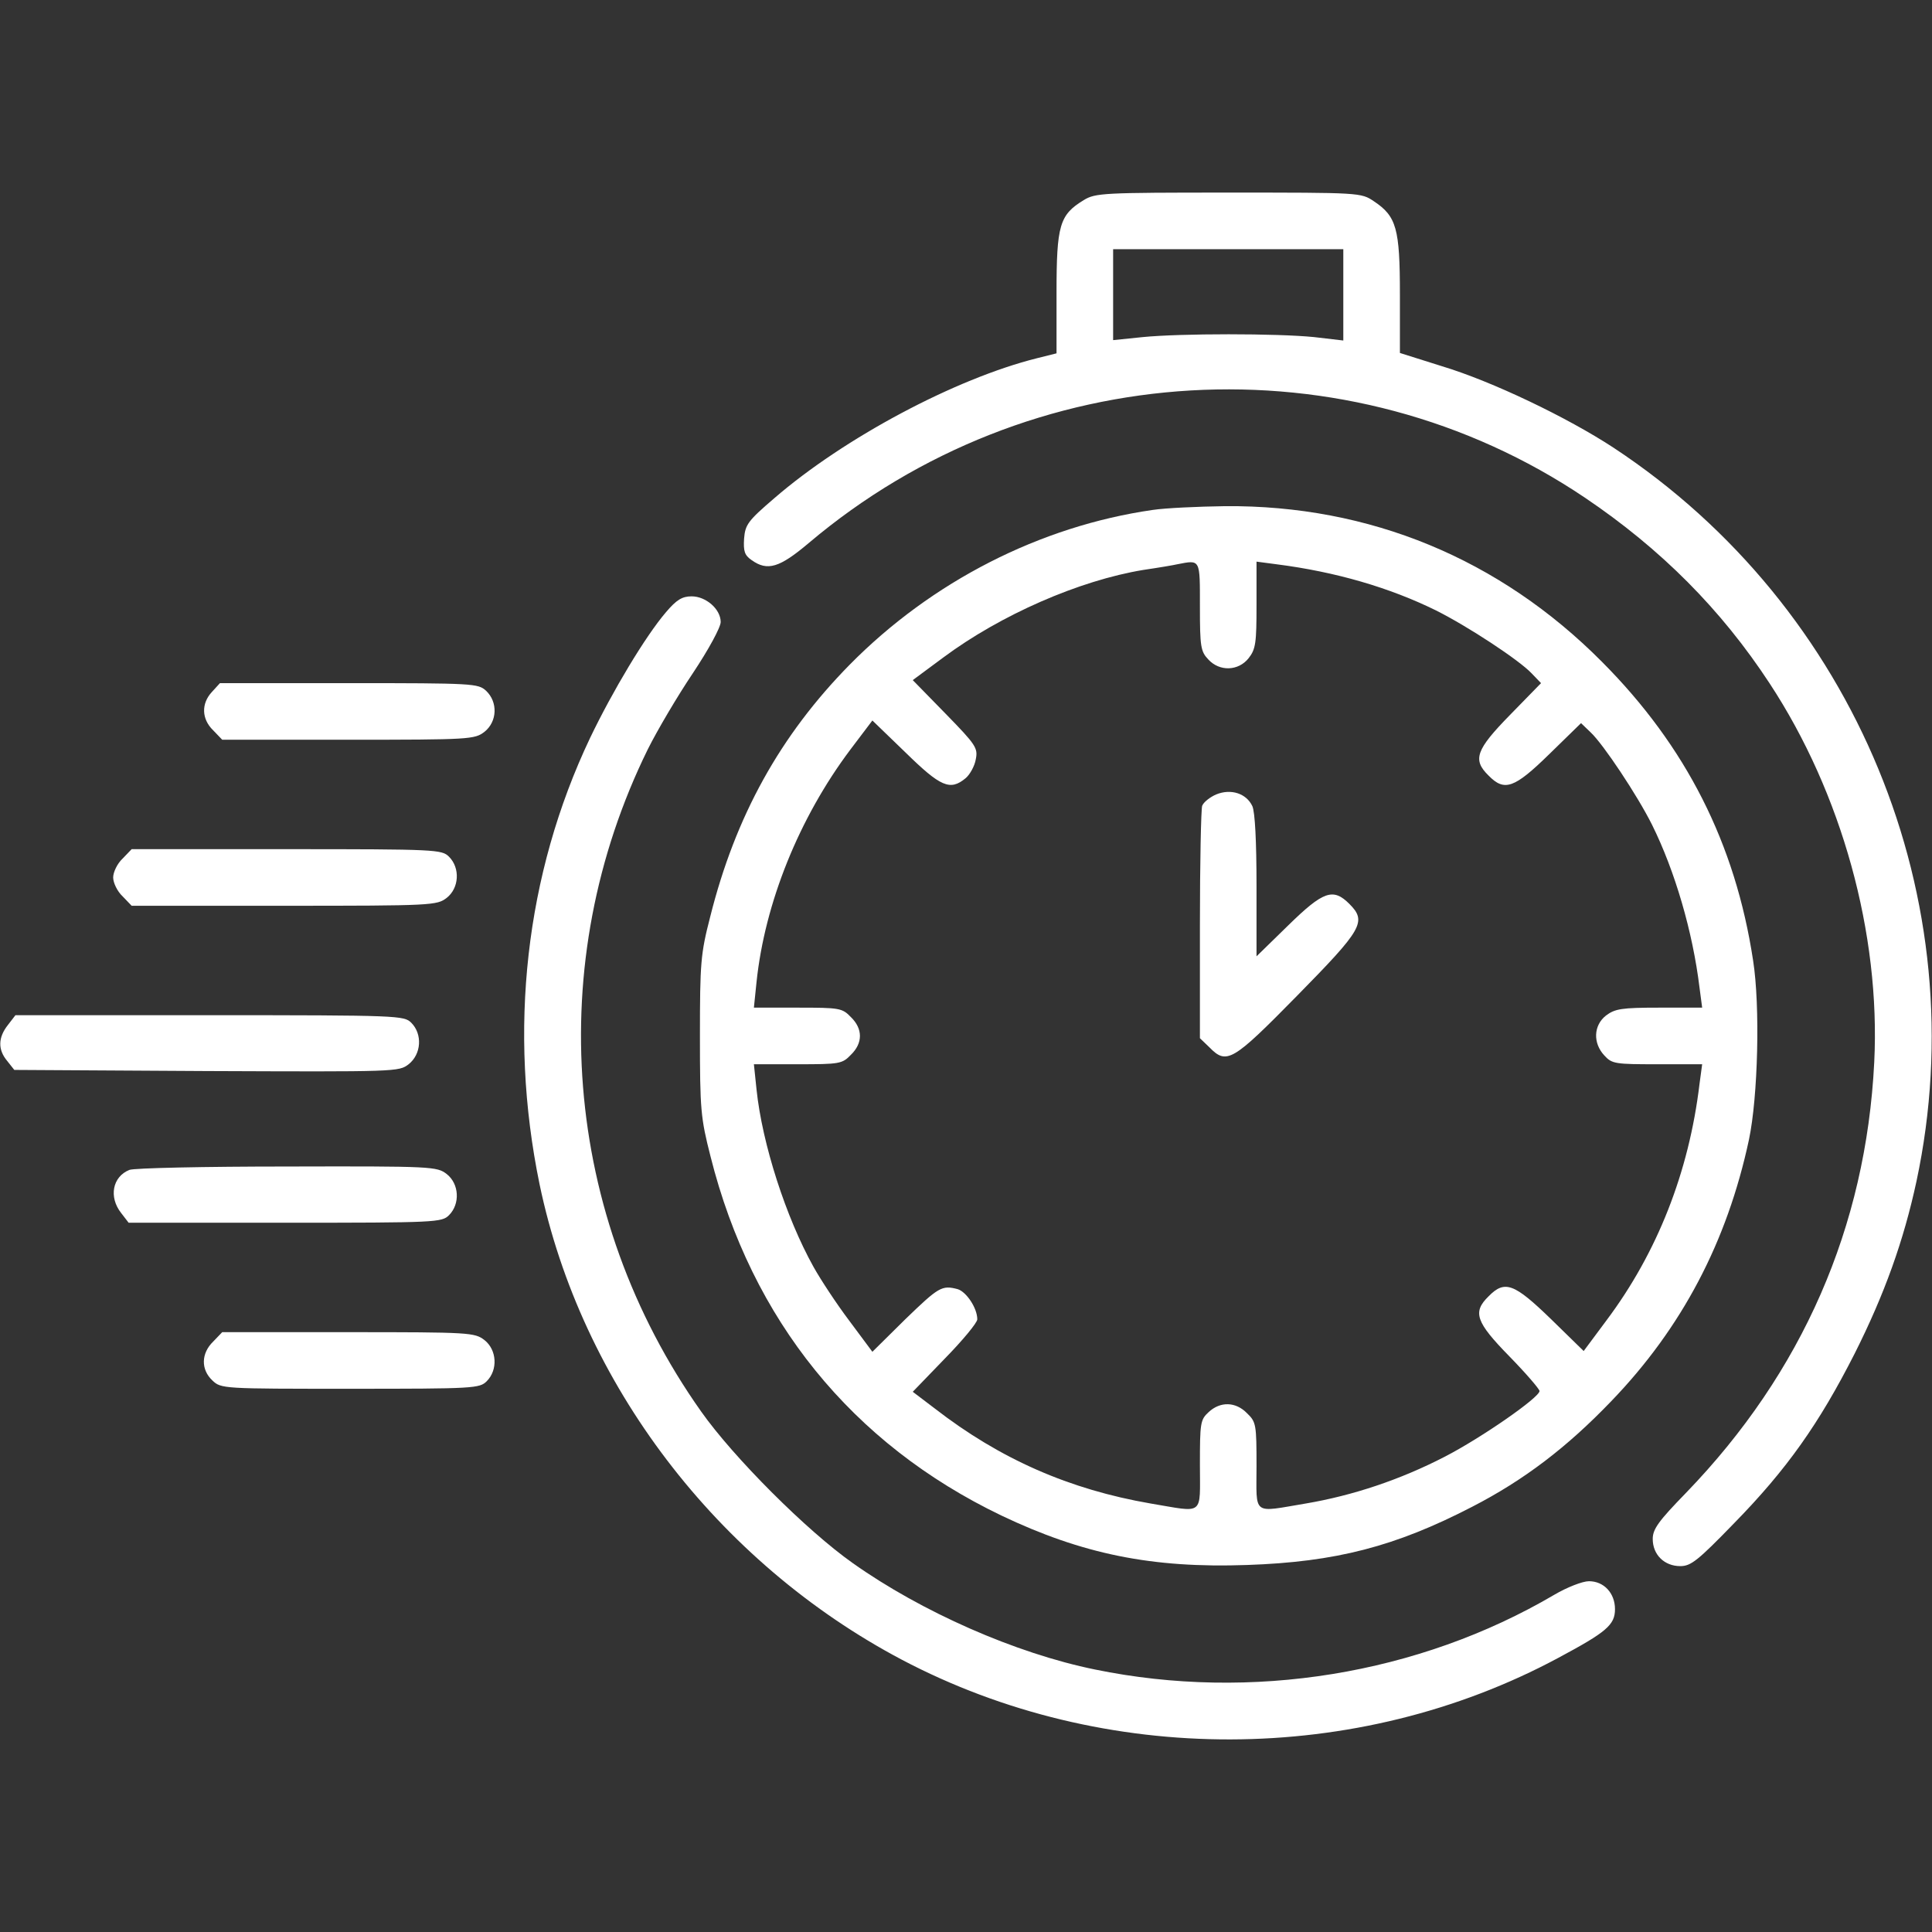 <svg version="1.1" xmlns="http://www.w3.org/2000/svg" xmlns:xlink="http://www.w3.org/1999/xlink" width="512pt" height="512pt" viewBox="0,0,256,256"><rect x="0" y="0" width="256" height="256" fill="#333333" stroke="none"/><g fill="#ffffff" fill-rule="nonzero" stroke="none" stroke-width="1" stroke-linecap="butt" stroke-linejoin="miter" stroke-miterlimit="10" stroke-dasharray="" stroke-dashoffset="0" font-family="none" font-weight="none" font-size="none" text-anchor="none" style="mix-blend-mode: normal"><g transform="translate(-0.005,0.019) scale(0.5,0.5)"><g transform="translate(0,512) scale(0.1,-0.1)"><path d="M2872,4590c-64,-39 -72,-66 -72,-246v-160l-52,-13c-216,-54 -511,-211 -696,-371c-70,-60 -77,-70 -80,-107c-2,-33 1,-44 20,-57c42,-30 74,-20 151,45c585,495 1429,544 2058,120c200,-135 360,-295 489,-492c191,-291 294,-663 277,-1004c-22,-437 -191,-822 -498,-1140c-74,-76 -89,-97 -89,-123c0,-42 31,-72 73,-72c28,0 46,14 142,113c141,144 226,265 320,450c79,157 130,299 164,457c159,745 -161,1521 -803,1944c-122,80 -322,176 -455,216l-111,35v155c0,175 -9,207 -69,247c-34,23 -37,23 -385,23c-333,0 -353,-1 -384,-20zM3560,4339v-121l-77,9c-99,10 -354,10 -455,0l-78,-8v121v120h305h305z"></path><path d="M3055,3769c-299,-43 -586,-190 -803,-410c-184,-187 -303,-401 -370,-669c-25,-97 -27,-121 -27,-315c0,-196 2,-217 28,-319c109,-434 375,-762 771,-952c214,-102 399,-140 651,-131c235,8 393,49 596,154c138,71 252,158 369,280c187,194 307,422 365,693c24,114 30,354 11,475c-47,310 -178,568 -400,791c-272,274 -617,416 -999,413c-73,-1 -159,-5 -192,-10zM3180,3513c0,-106 2,-119 22,-140c30,-33 80,-31 107,3c19,24 21,41 21,141v115l53,-7c157,-20 300,-62 422,-122c86,-43 221,-132 254,-167l25,-26l-82,-84c-91,-93 -100,-119 -57,-161c42,-43 68,-34 161,57l84,82l26,-25c33,-31 123,-166 162,-244c61,-123 108,-284 126,-432l7,-53h-114c-100,0 -117,-3 -141,-21c-33,-26 -35,-73 -4,-106c20,-22 29,-23 140,-23h119l-7,-52c-28,-234 -112,-447 -246,-626l-61,-82l-87,85c-97,94 -122,104 -165,60c-43,-42 -34,-68 55,-159c44,-45 80,-87 80,-92c0,-17 -154,-124 -251,-174c-118,-61 -244,-103 -368,-124c-144,-24 -131,-34 -131,99c0,110 -1,117 -25,140c-30,31 -71,32 -102,3c-22,-20 -23,-29 -23,-140c0,-137 13,-126 -131,-102c-214,37 -398,117 -572,252l-58,44l85,88c47,48 86,95 86,104c0,30 -29,73 -52,80c-42,11 -50,6 -139,-80l-87,-86l-61,82c-34,45 -76,109 -95,143c-73,131 -136,326 -151,470l-7,67h116c111,0 118,1 141,25c32,31 32,69 0,100c-23,24 -30,25 -141,25h-116l7,68c22,210 113,435 248,615l59,78l88,-85c93,-91 118,-102 159,-68c11,9 24,32 27,50c6,30 1,38 -80,121l-87,89l81,60c152,113 360,204 530,232c41,6 82,13 90,15c62,12 60,15 60,-112z"></path><path d="M3223,3015c-16,-7 -33,-20 -37,-30c-3,-9 -6,-151 -6,-316v-300l25,-24c46,-47 61,-38 232,136c174,177 186,197 139,244c-43,43 -69,34 -162,-57l-84,-82v187c0,118 -4,195 -11,211c-16,34 -57,47 -96,31z"></path><path d="M1765,3498c-54,-63 -141,-208 -201,-333c-172,-362 -218,-775 -134,-1183c110,-528 470,-1001 960,-1260c537,-283 1206,-282 1740,5c127,68 150,87 150,129c0,42 -29,74 -69,74c-17,0 -58,-16 -92,-36c-359,-211 -803,-283 -1217,-198c-211,43 -460,153 -642,282c-122,86 -316,280 -402,402c-367,519 -420,1188 -141,1755c25,50 78,140 119,201c42,63 74,122 74,136c0,34 -39,68 -77,68c-25,0 -40,-9 -68,-42z"></path><path d="M562,3287c-29,-31 -28,-72 3,-102l24,-25h334c323,0 335,1 361,21c34,27 36,79 4,109c-21,19 -33,20 -363,20h-342z"></path><path d="M325,2845c-14,-13 -25,-36 -25,-50c0,-14 11,-37 25,-50l24,-25h404c394,0 405,1 431,21c33,26 36,79 6,109c-19,19 -33,20 -430,20h-411z"></path><path d="M21,2404c-26,-33 -27,-65 -2,-95l19,-24l509,-3c505,-2 510,-2 536,18c34,27 37,80 7,110c-19,19 -33,20 -534,20h-515z"></path><path d="M343,2020c-45,-18 -55,-72 -22,-114l20,-26h415c401,0 415,1 434,20c30,30 27,83 -6,109c-26,20 -37,21 -423,20c-218,0 -406,-4 -418,-9z"></path><path d="M565,1565c-32,-31 -33,-74 -2,-103c23,-22 28,-22 365,-22c329,0 343,1 362,20c30,30 27,83 -6,109c-26,20 -38,21 -361,21h-334z"></path></g></g></g></svg>